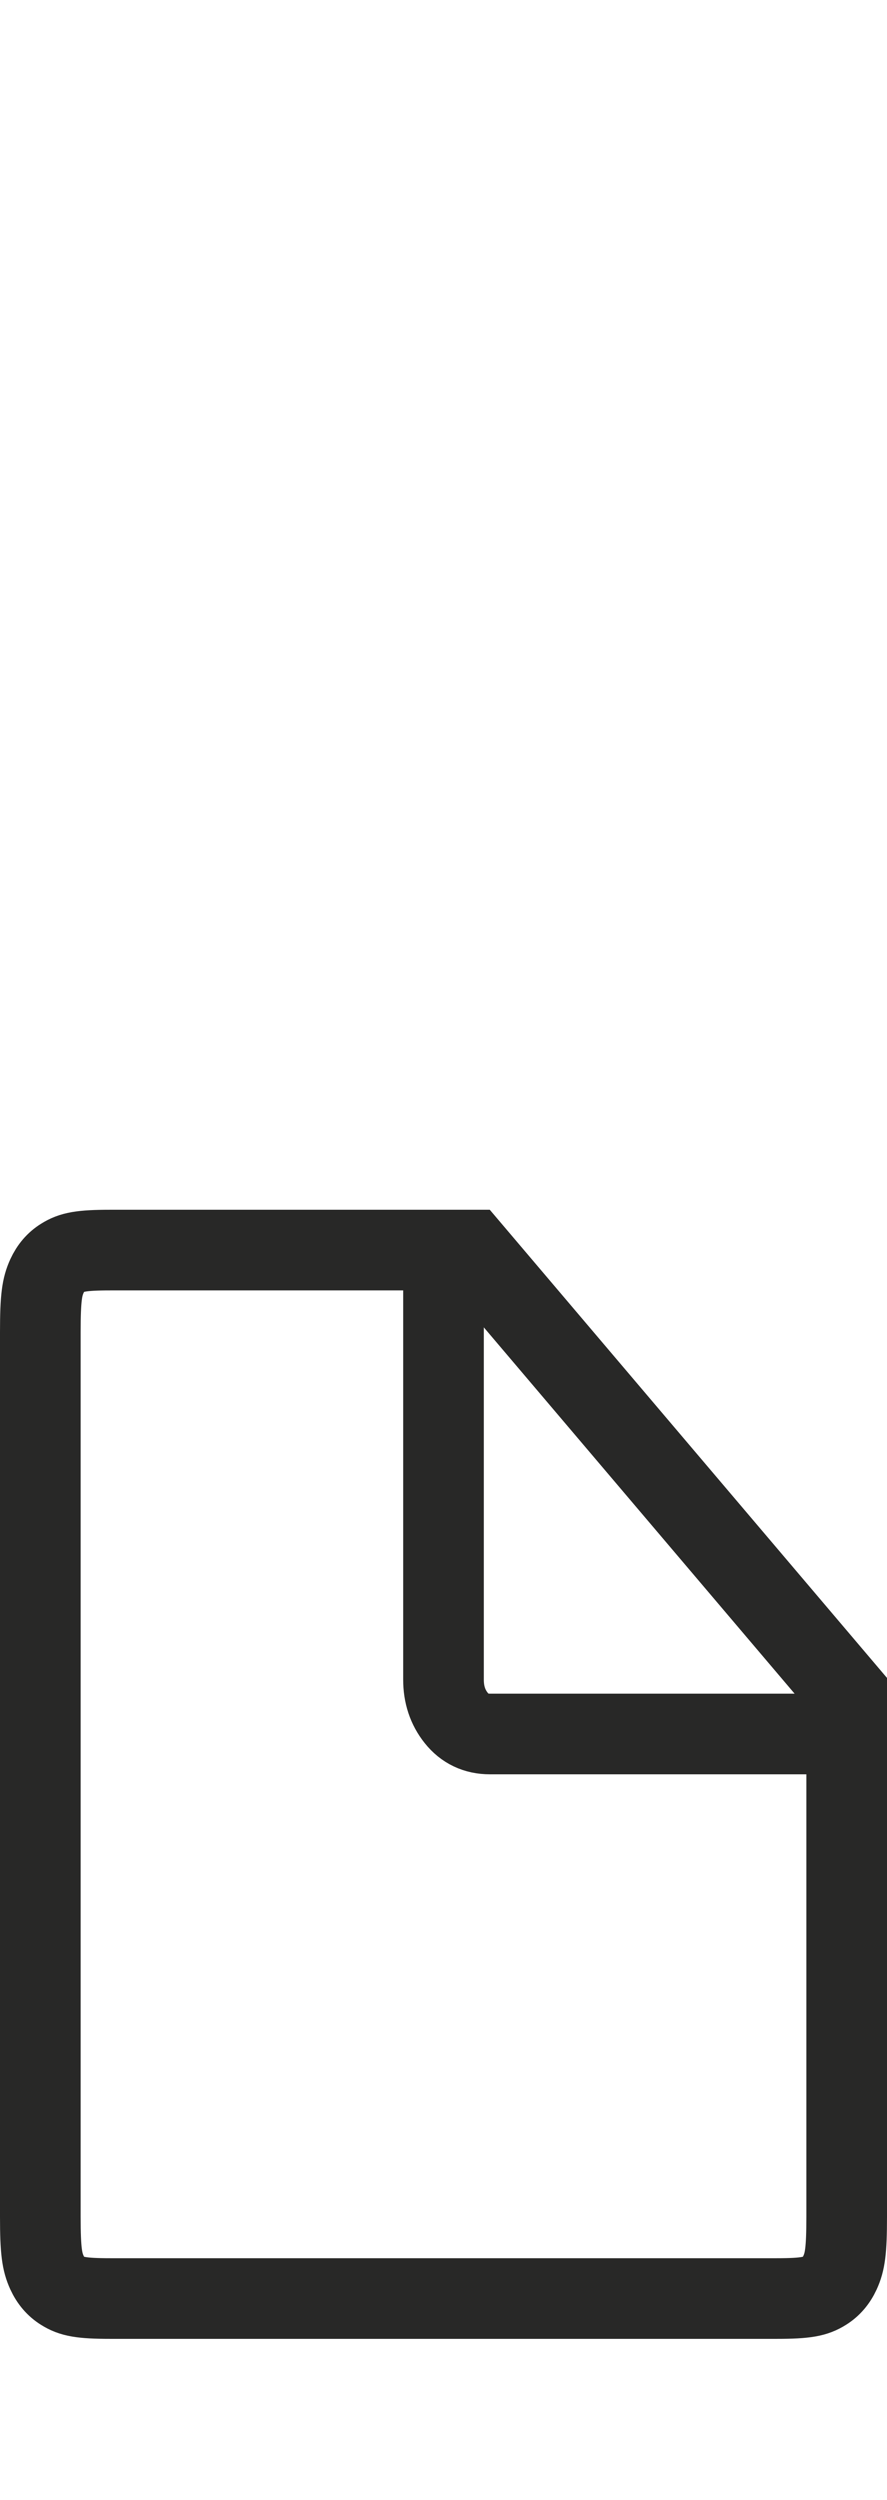 <?xml version="1.0" encoding="UTF-8"?>
<svg width="22px" height="62px" viewBox="0 0 22 62" version="1.1" xmlns="http://www.w3.org/2000/svg" xmlns:xlink="http://www.w3.org/1999/xlink">
    <!-- Generator: Sketch 63.1 (92452) - https://sketch.com -->
    <title>sticker-pcl3-3540</title>
    <desc>Created with Sketch.</desc>
    <g id="Page-1" stroke="none" stroke-width="1" fill="none" fill-rule="evenodd">
        <g id="sticker-pcl3-3540">
            <rect id="Rectangle-15" fill="#FFFFFF" fill-rule="nonzero" x="0" y="0" width="22" height="62"></rect>
            <path d="M21,41.977 L11.685,31 L2.738,31 C2.002,31 1.778,31.051 1.55,31.194 C1.381,31.299 1.256,31.446 1.165,31.643 C1.043,31.911 1,32.173 1,33.033 L1,54.967 C1,55.827 1.043,56.089 1.165,56.357 C1.256,56.554 1.381,56.701 1.55,56.806 C1.778,56.949 2.002,57 2.738,57 L19.262,57 C19.998,57 20.222,56.949 20.45,56.806 C20.619,56.701 20.744,56.554 20.835,56.357 C20.957,56.089 21,55.827 21,54.967 L21,41.977 Z" id="Rectangle-2" stroke="#282827" stroke-width="2"></path>
            <path d="M11,31 L11,41.65 C10.999,42.02 11.104,42.338 11.316,42.603 C11.527,42.868 11.806,43 12.151,43 L21,43" id="Path-28" stroke="#282827" stroke-width="2"></path>
        </g>
    </g>
</svg>